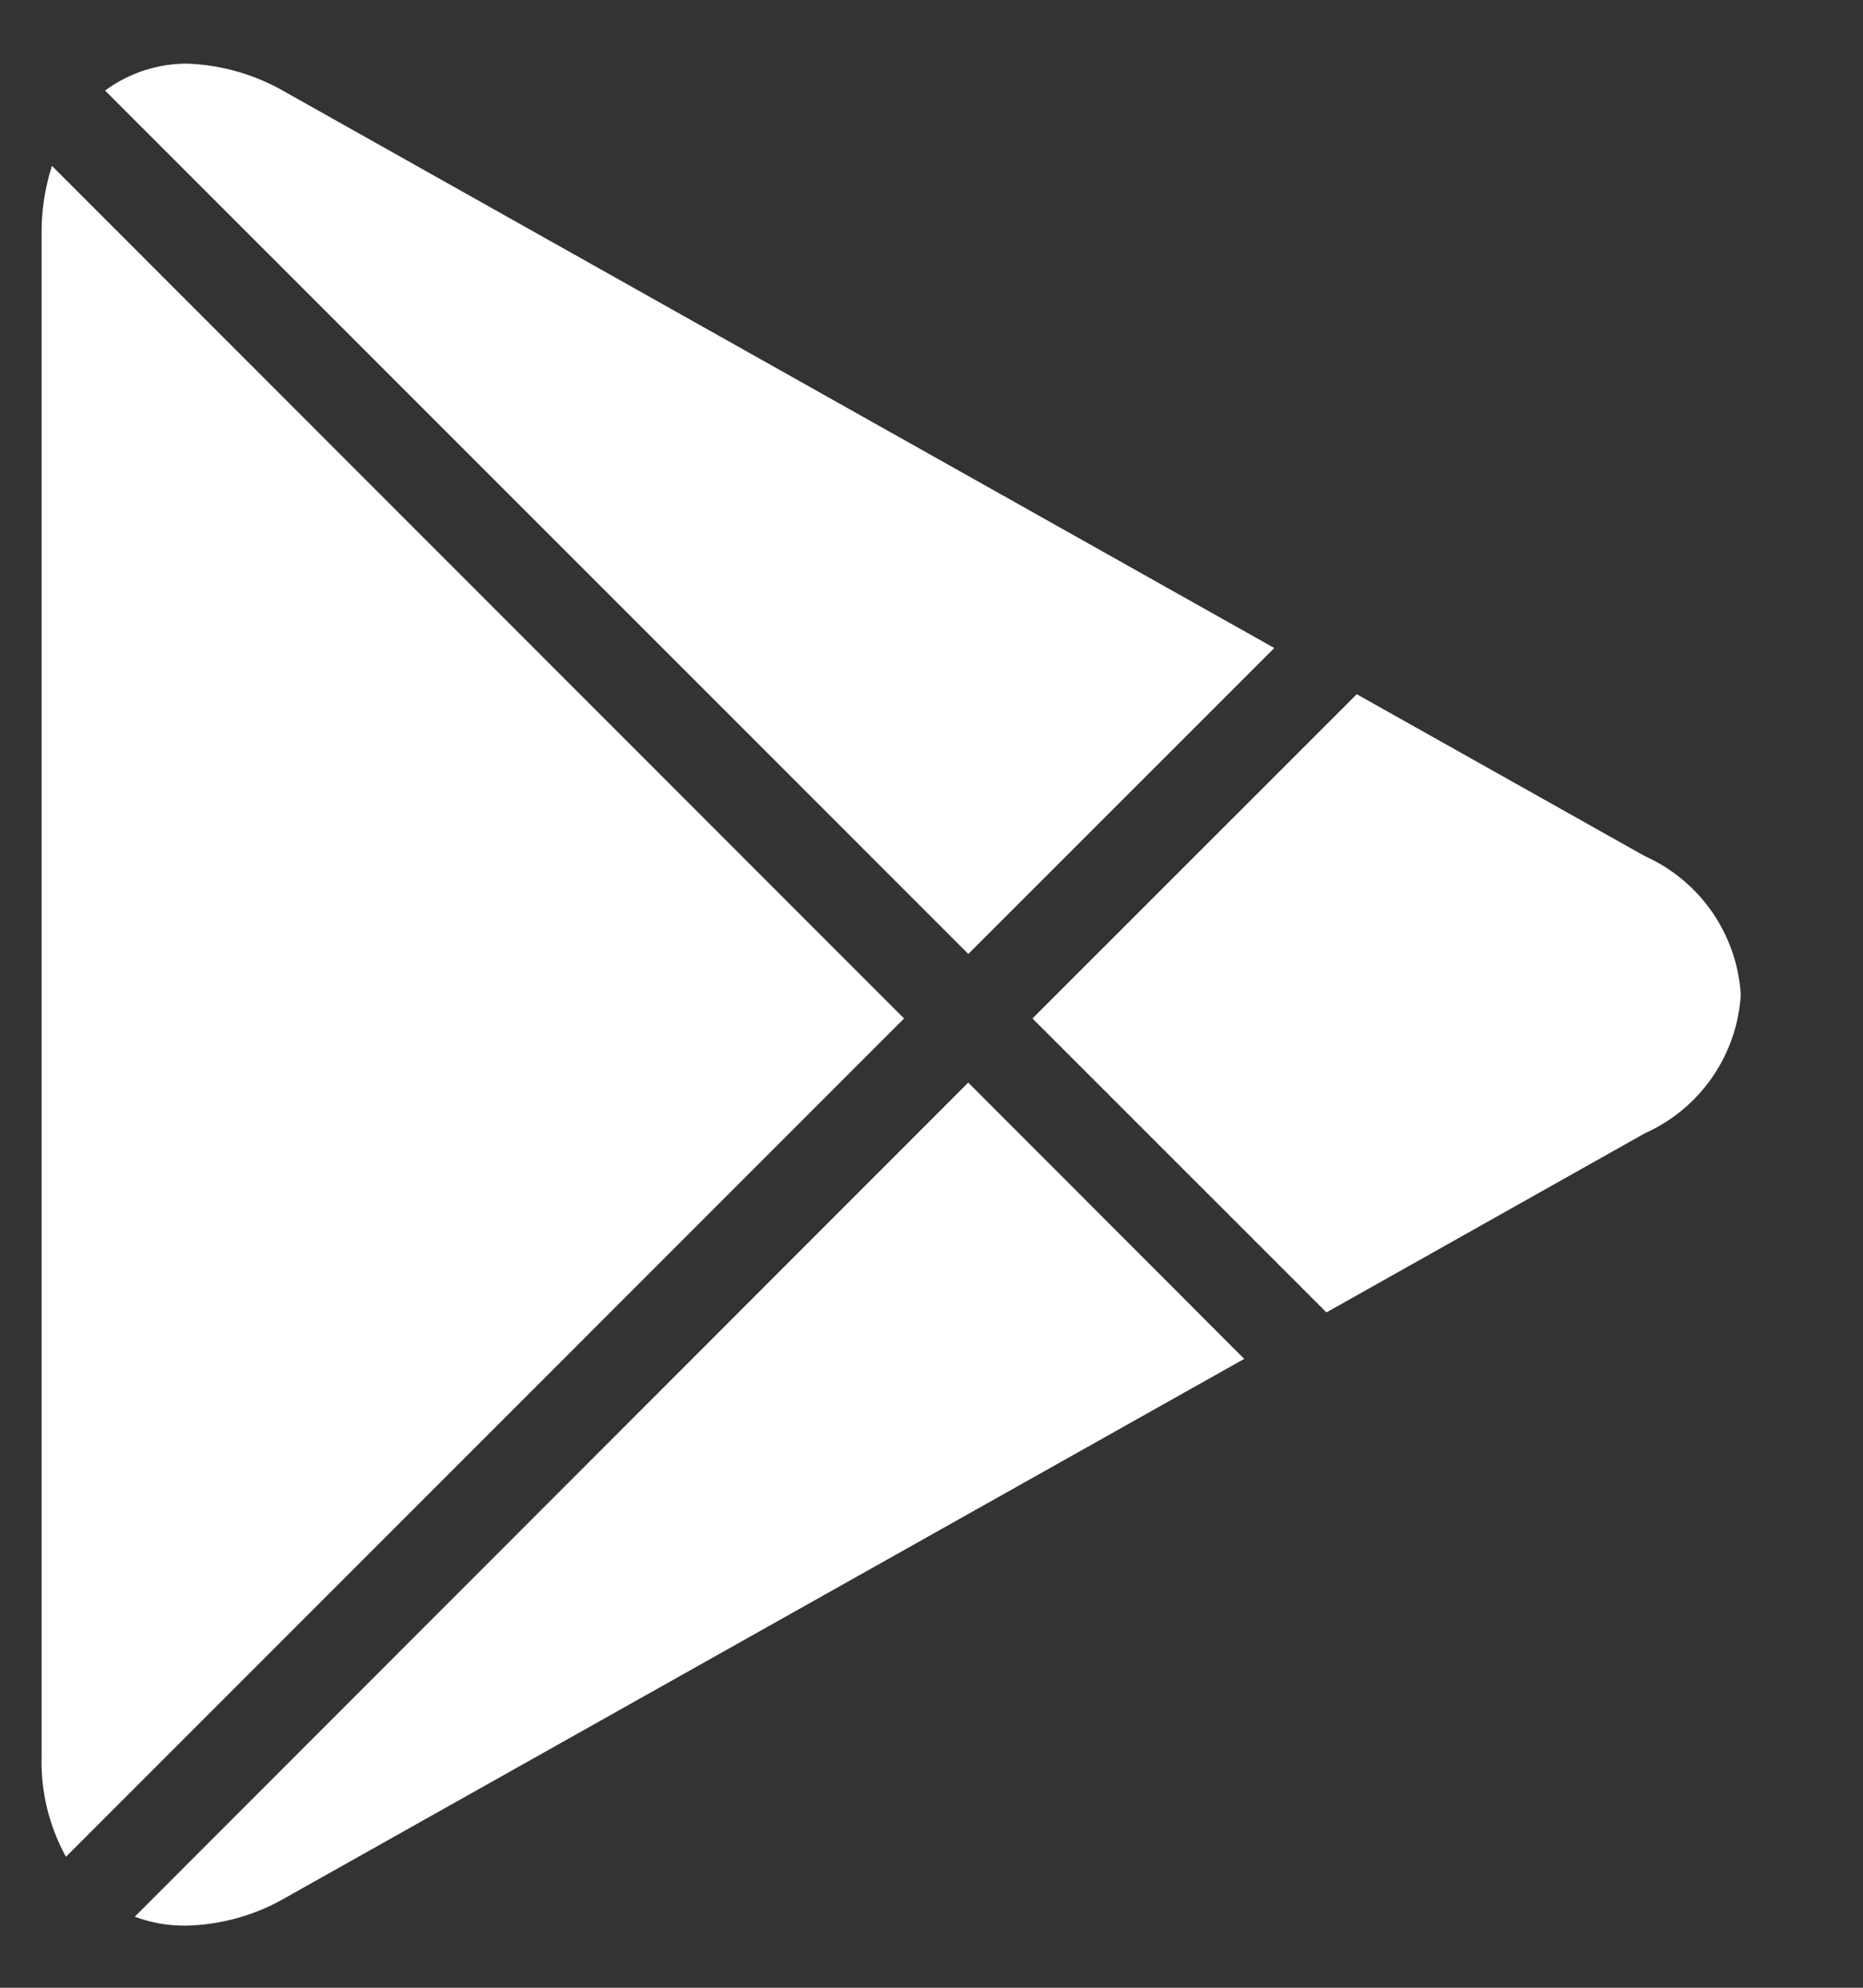 <svg width="15" height="16" viewBox="0 0 15 16" fill="none" xmlns="http://www.w3.org/2000/svg">
<rect x="0" y="0" width="15" height="16" fill="#333333" stroke="none"/>
<path d="M1.501 15.5C1.359 15.502 1.218 15.478 1.085 15.428L7.796 8.714L10.018 10.938L2.305 15.272C2.061 15.415 1.784 15.493 1.501 15.5ZM0.531 14.946C0.395 14.699 0.327 14.42 0.335 14.138V1.883C0.333 1.697 0.362 1.512 0.418 1.335L7.279 8.198L0.529 14.948L0.531 14.946ZM10.68 10.564L8.313 8.198L10.924 5.588L13.243 6.891C13.688 7.09 13.986 7.52 14.016 8.007C13.986 8.494 13.688 8.924 13.242 9.123L10.68 10.564ZM7.796 7.678L0.846 0.729C1.037 0.588 1.268 0.512 1.505 0.512C1.786 0.522 2.059 0.601 2.301 0.743L10.26 5.216L7.797 7.678H7.796Z" fill="white"/>
</svg>
